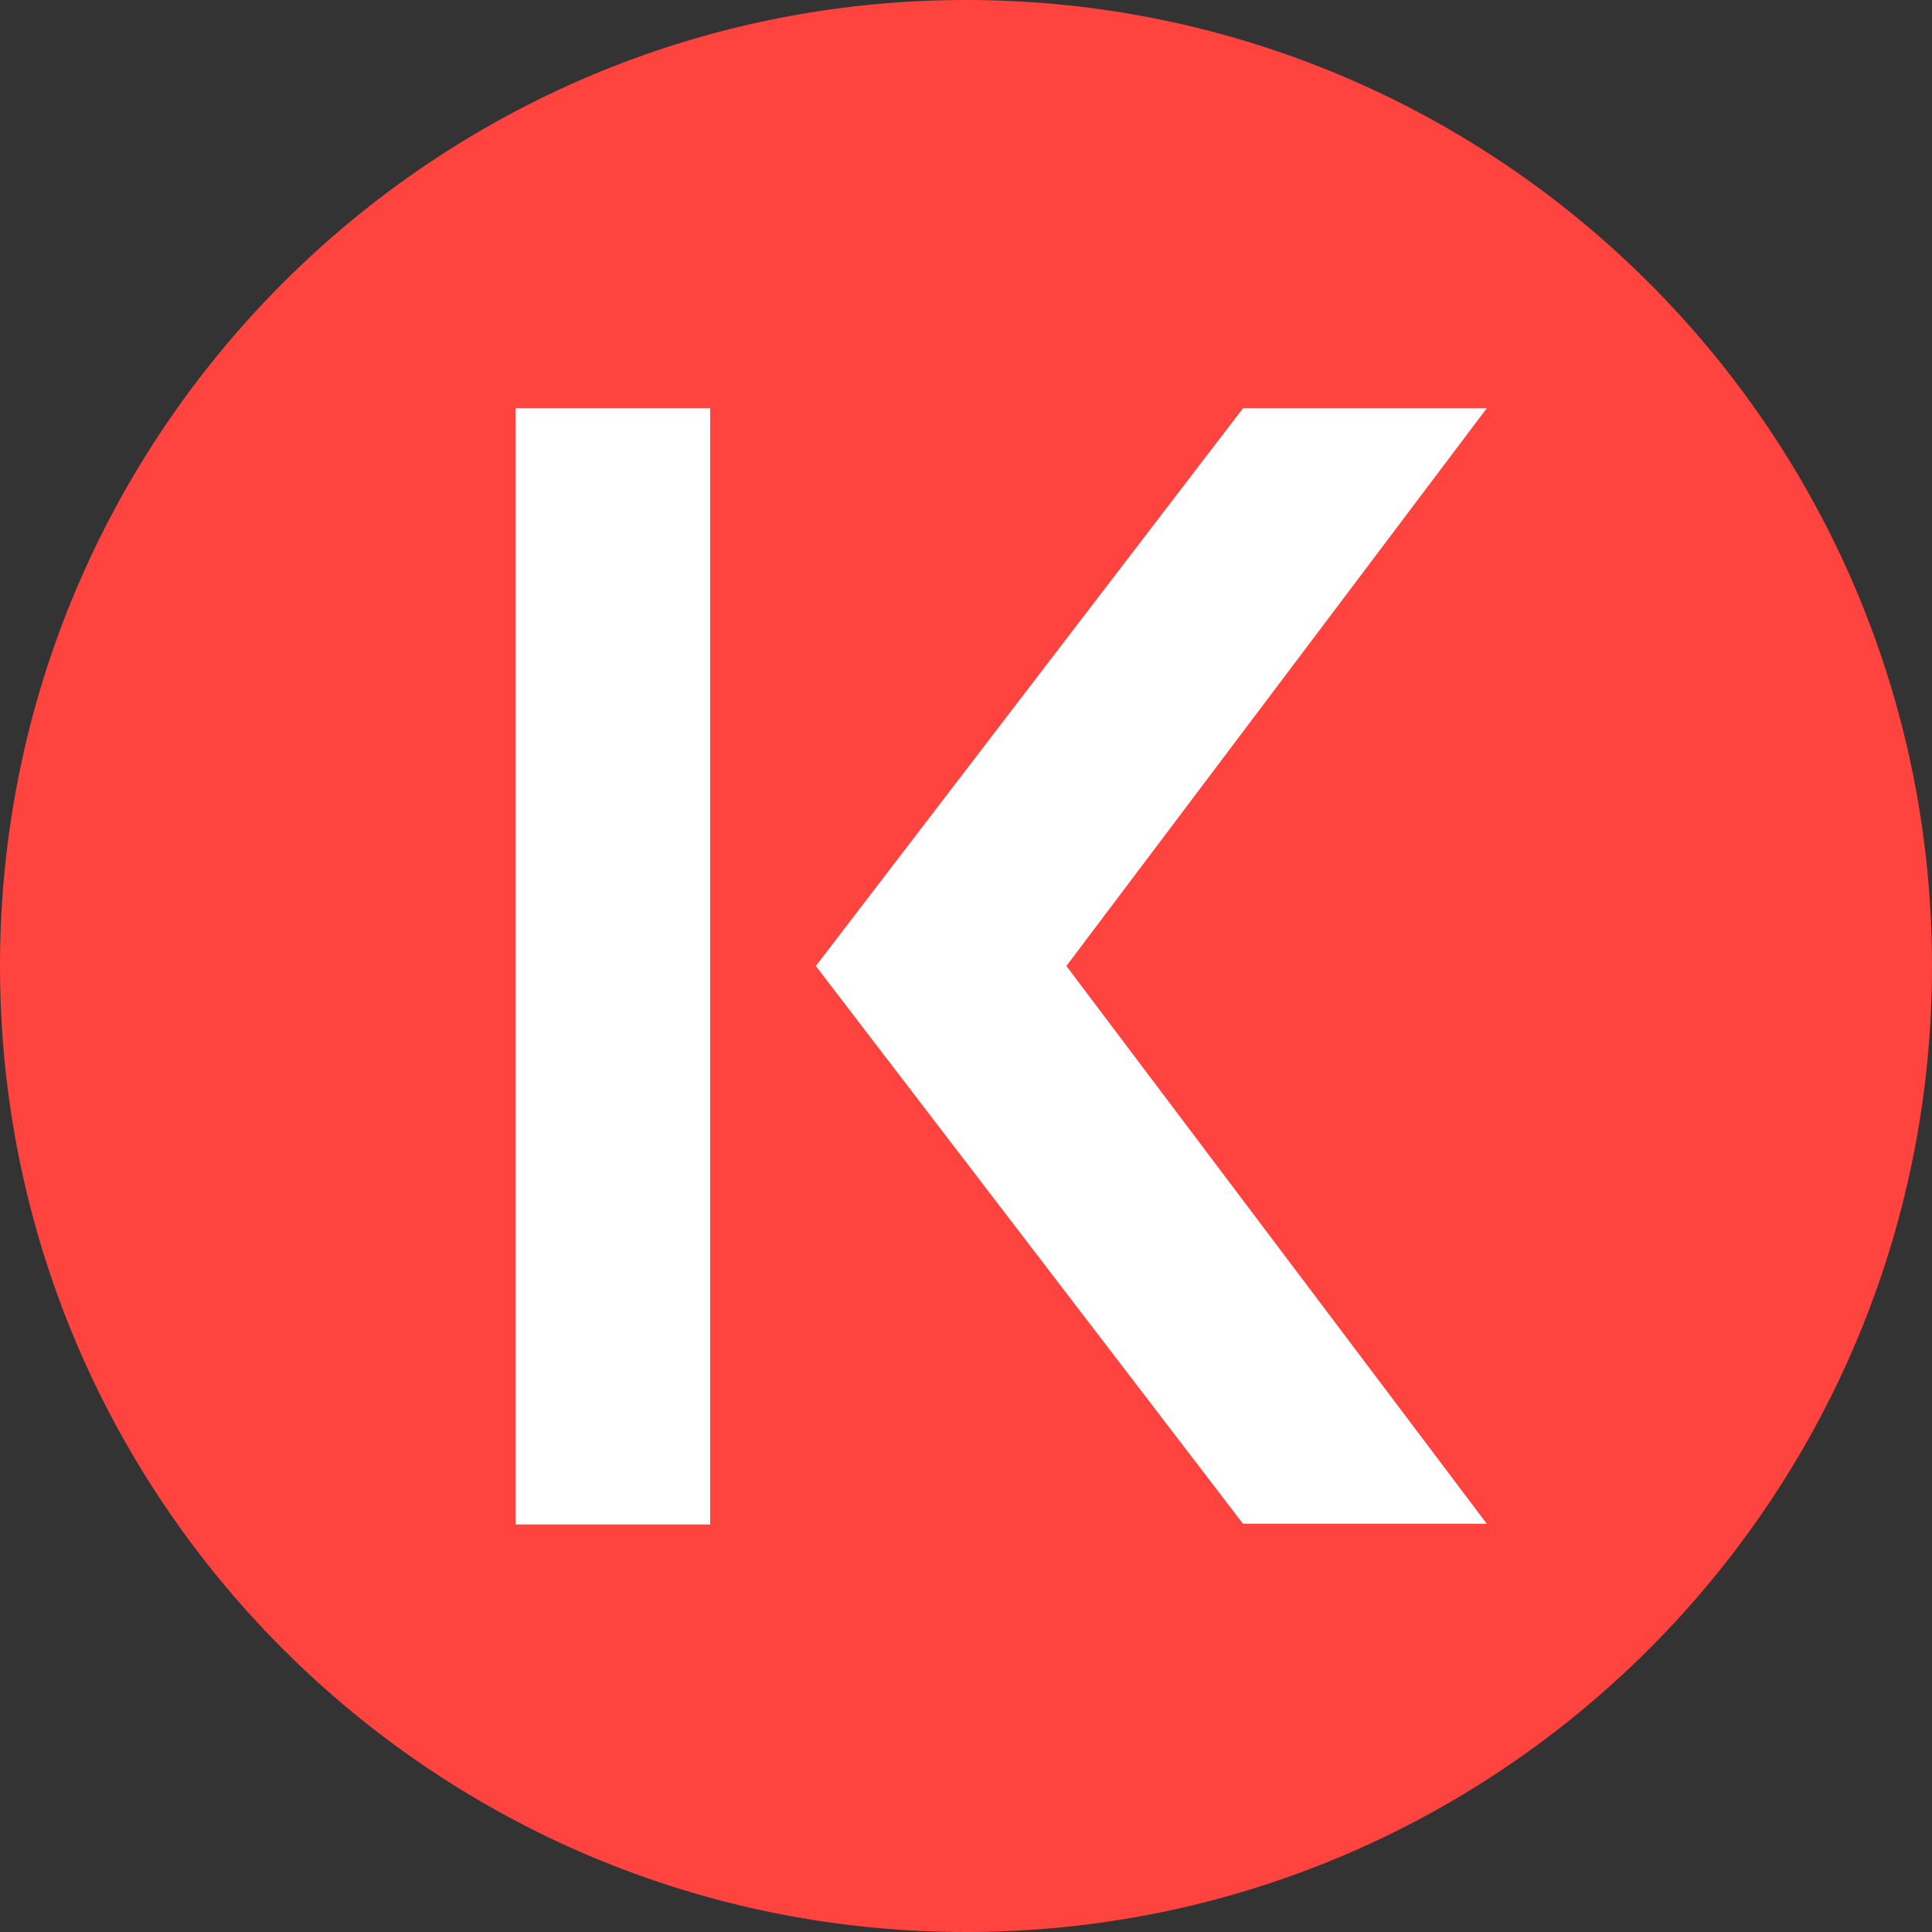 <svg width="256" height="256" viewBox="0 0 256 256" fill="none" xmlns="http://www.w3.org/2000/svg">
<rect x="0" y="0" width="256" height="256" fill="#333333" stroke="none"/>
<g id="KAVA 1" clip-path="url(#clip0_7659_1916)">
<g id="Group">
<path id="Vector" d="M128 256C198.692 256 256 198.692 256 128C256 57.307 198.692 0 128 0C57.307 0 0 57.307 0 128C0 198.692 57.307 256 128 256Z" fill="#FF433E"/>
<g id="Group_2">
<path id="Vector_2" d="M94.1 54.1H68.3V202H94.1V54.1Z" fill="white"/>
<path id="Vector_3" d="M164.7 201.9L108.1 128L164.7 54.1H197L141.3 128L197 201.9H164.7Z" fill="white"/>
</g>
</g>
</g>
<defs>
<clipPath id="clip0_7659_1916">
<rect width="256" height="256" fill="white"/>
</clipPath>
</defs>
</svg>
